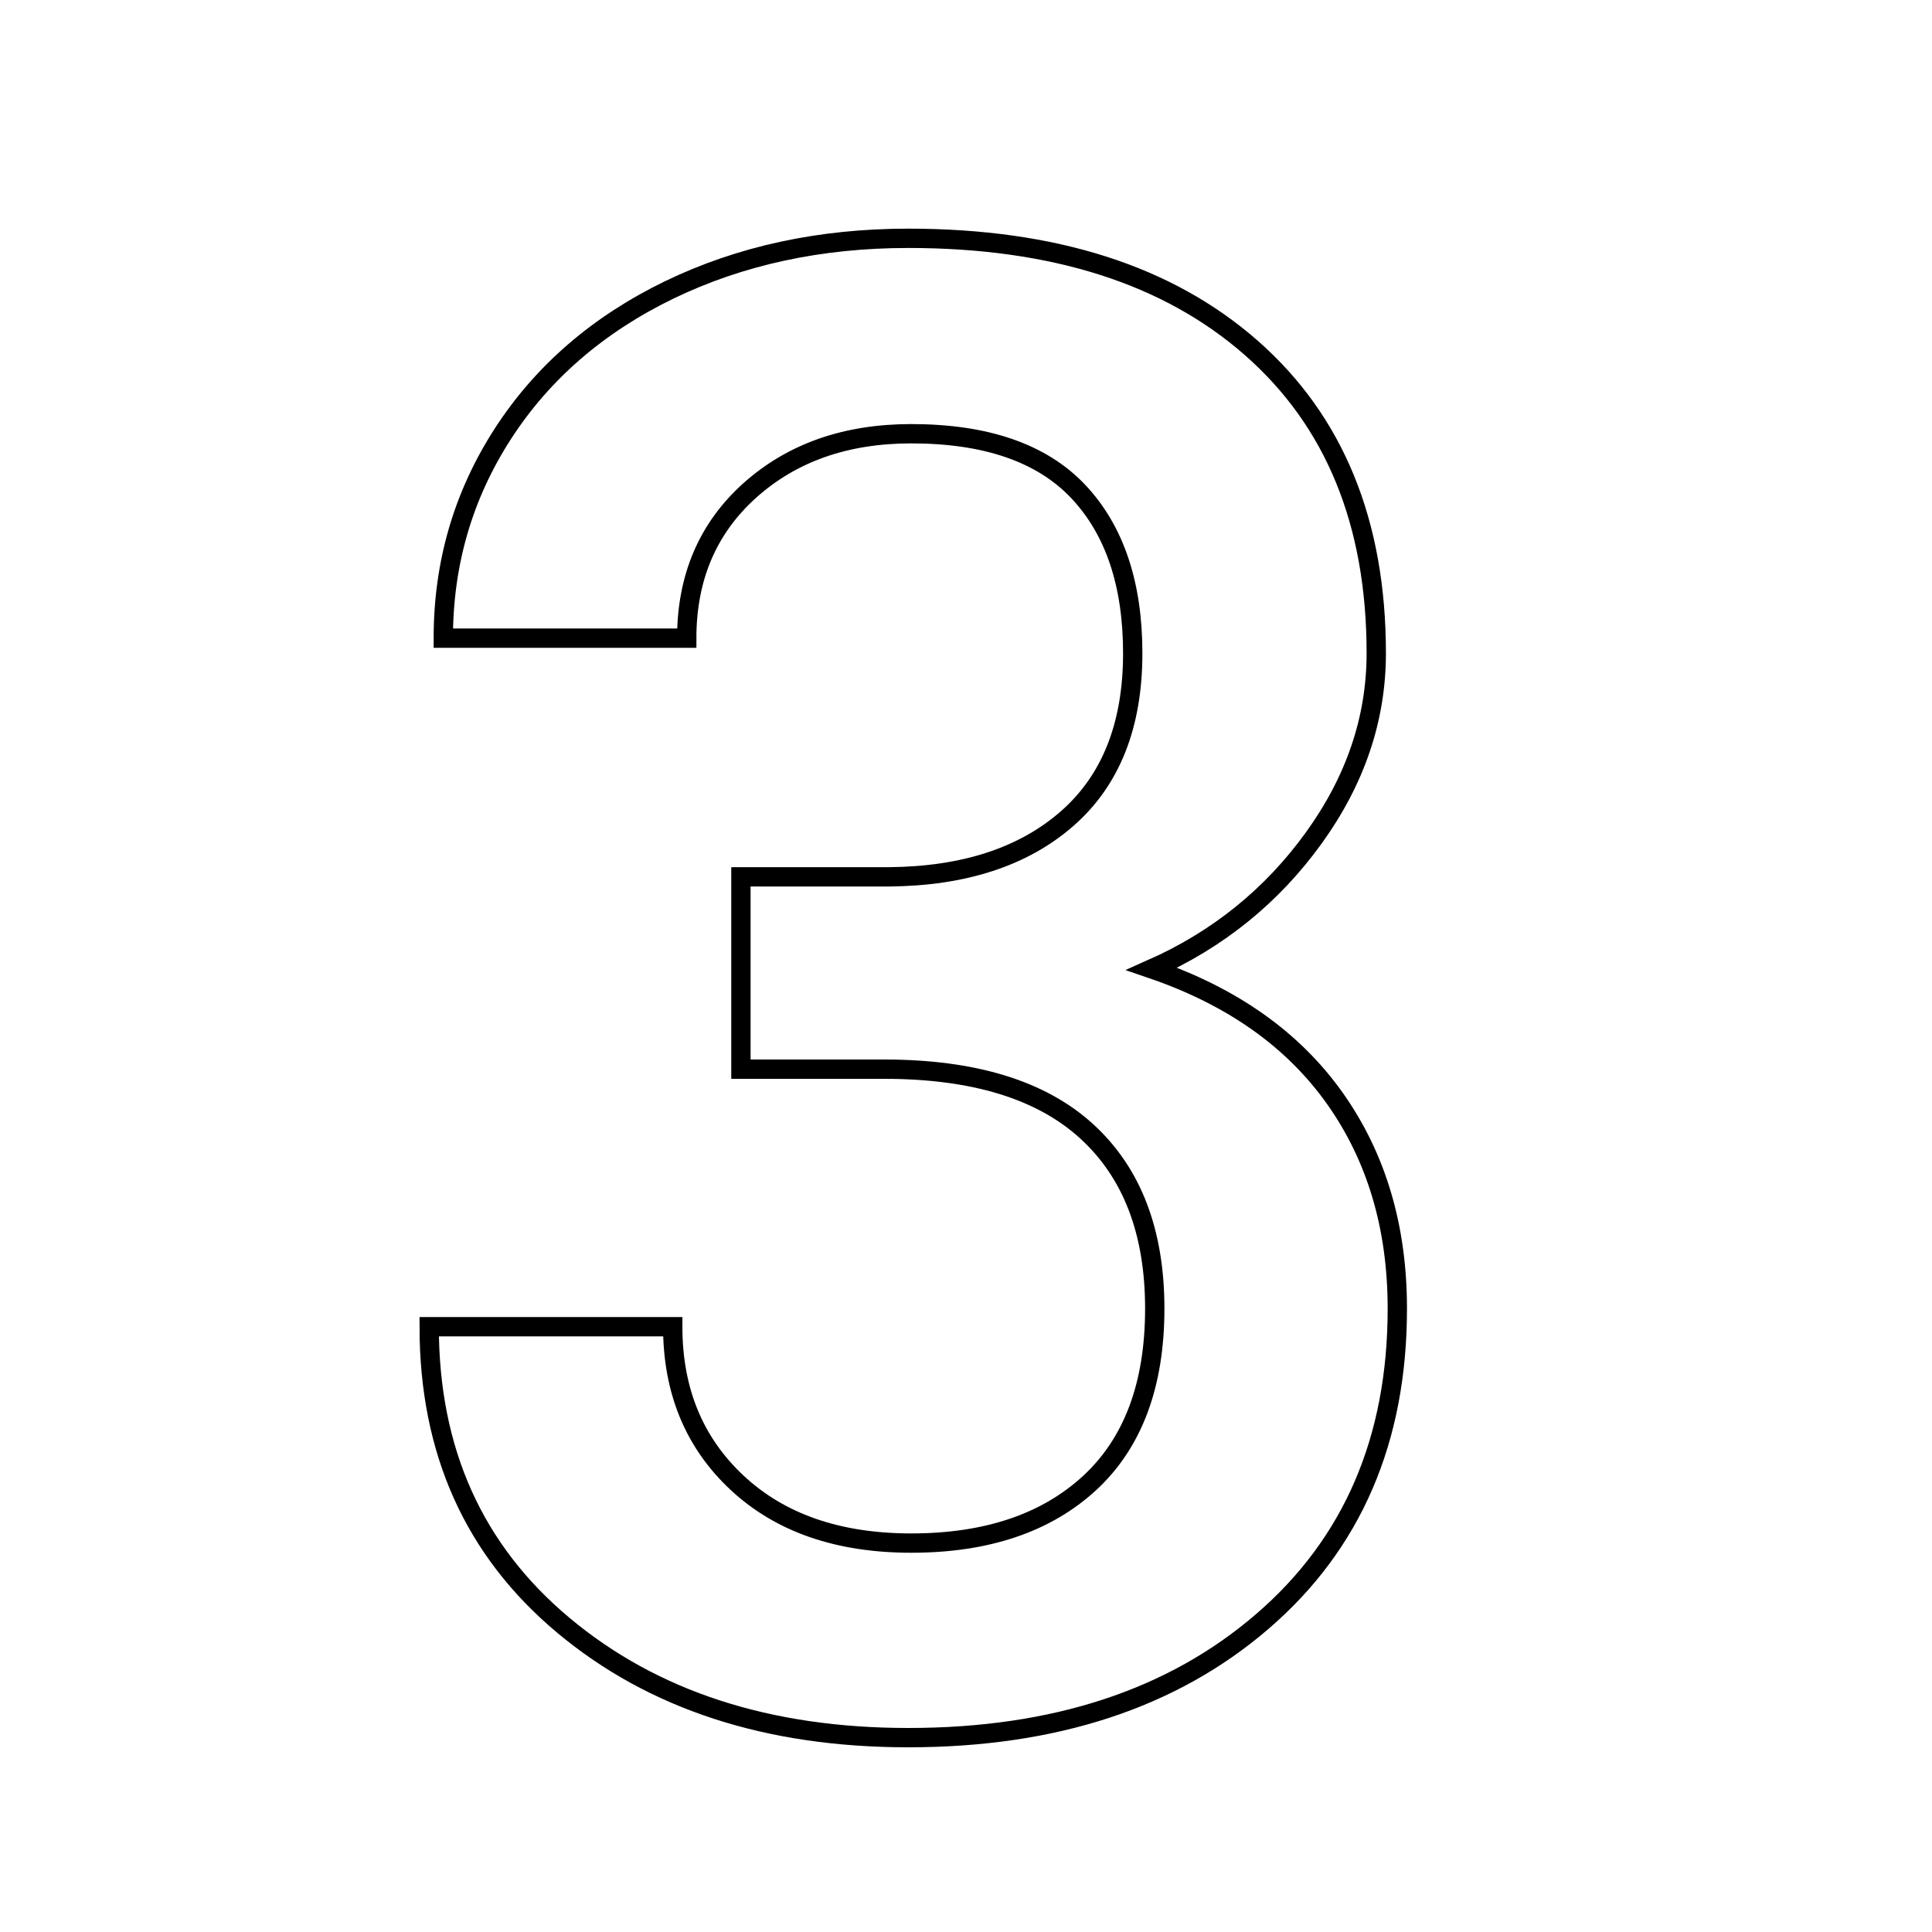 <?xml version="1.0" encoding="UTF-8"?> <!-- Generator: Adobe Illustrator 25.4.0, SVG Export Plug-In . SVG Version: 6.00 Build 0) --> <svg xmlns="http://www.w3.org/2000/svg" xmlns:xlink="http://www.w3.org/1999/xlink" id="Слой_1" x="0px" y="0px" viewBox="0 0 200 200" style="enable-background:new 0 0 200 200;" xml:space="preserve"> <style type="text/css"> .st0{fill:none;stroke:#000000;stroke-width:2;} </style> <g> <path class="st0" d="M76.7,90.77h15.35c7.74-0.07,13.89-2.07,18.41-6.02s6.8-9.65,6.8-17.12c0-7.19-1.89-12.78-5.65-16.76 c-3.77-3.98-9.53-5.97-17.28-5.97c-6.78,0-12.34,1.96-16.7,5.86c-4.36,3.91-6.54,9.01-6.54,15.3H45.89c0-7.75,2.06-14.8,6.17-21.16 c4.11-6.36,9.86-11.32,17.22-14.89c7.37-3.56,15.61-5.34,24.74-5.34c15.08,0,26.92,3.79,35.53,11.36 c8.61,7.57,12.92,18.1,12.92,31.59c0,6.78-2.16,13.16-6.48,19.14c-4.32,5.98-9.91,10.5-16.75,13.54c8.3,2.84,14.61,7.3,18.93,13.38 c4.32,6.09,6.48,13.35,6.48,21.79c0,13.56-4.65,24.35-13.96,32.37c-9.3,8.02-21.53,12.04-36.67,12.04 c-14.52,0-26.42-3.87-35.69-11.62c-9.27-7.75-13.9-18.05-13.9-30.92h25.21c0,6.64,2.23,12.03,6.69,16.18 c4.46,4.15,10.46,6.22,18,6.22c7.82,0,13.97-2.08,18.47-6.22c4.49-4.15,6.74-10.17,6.74-18.05c0-7.95-2.35-14.07-7.05-18.36 c-4.7-4.29-11.69-6.43-20.96-6.43H76.7V90.77z"></path> </g> </svg> 